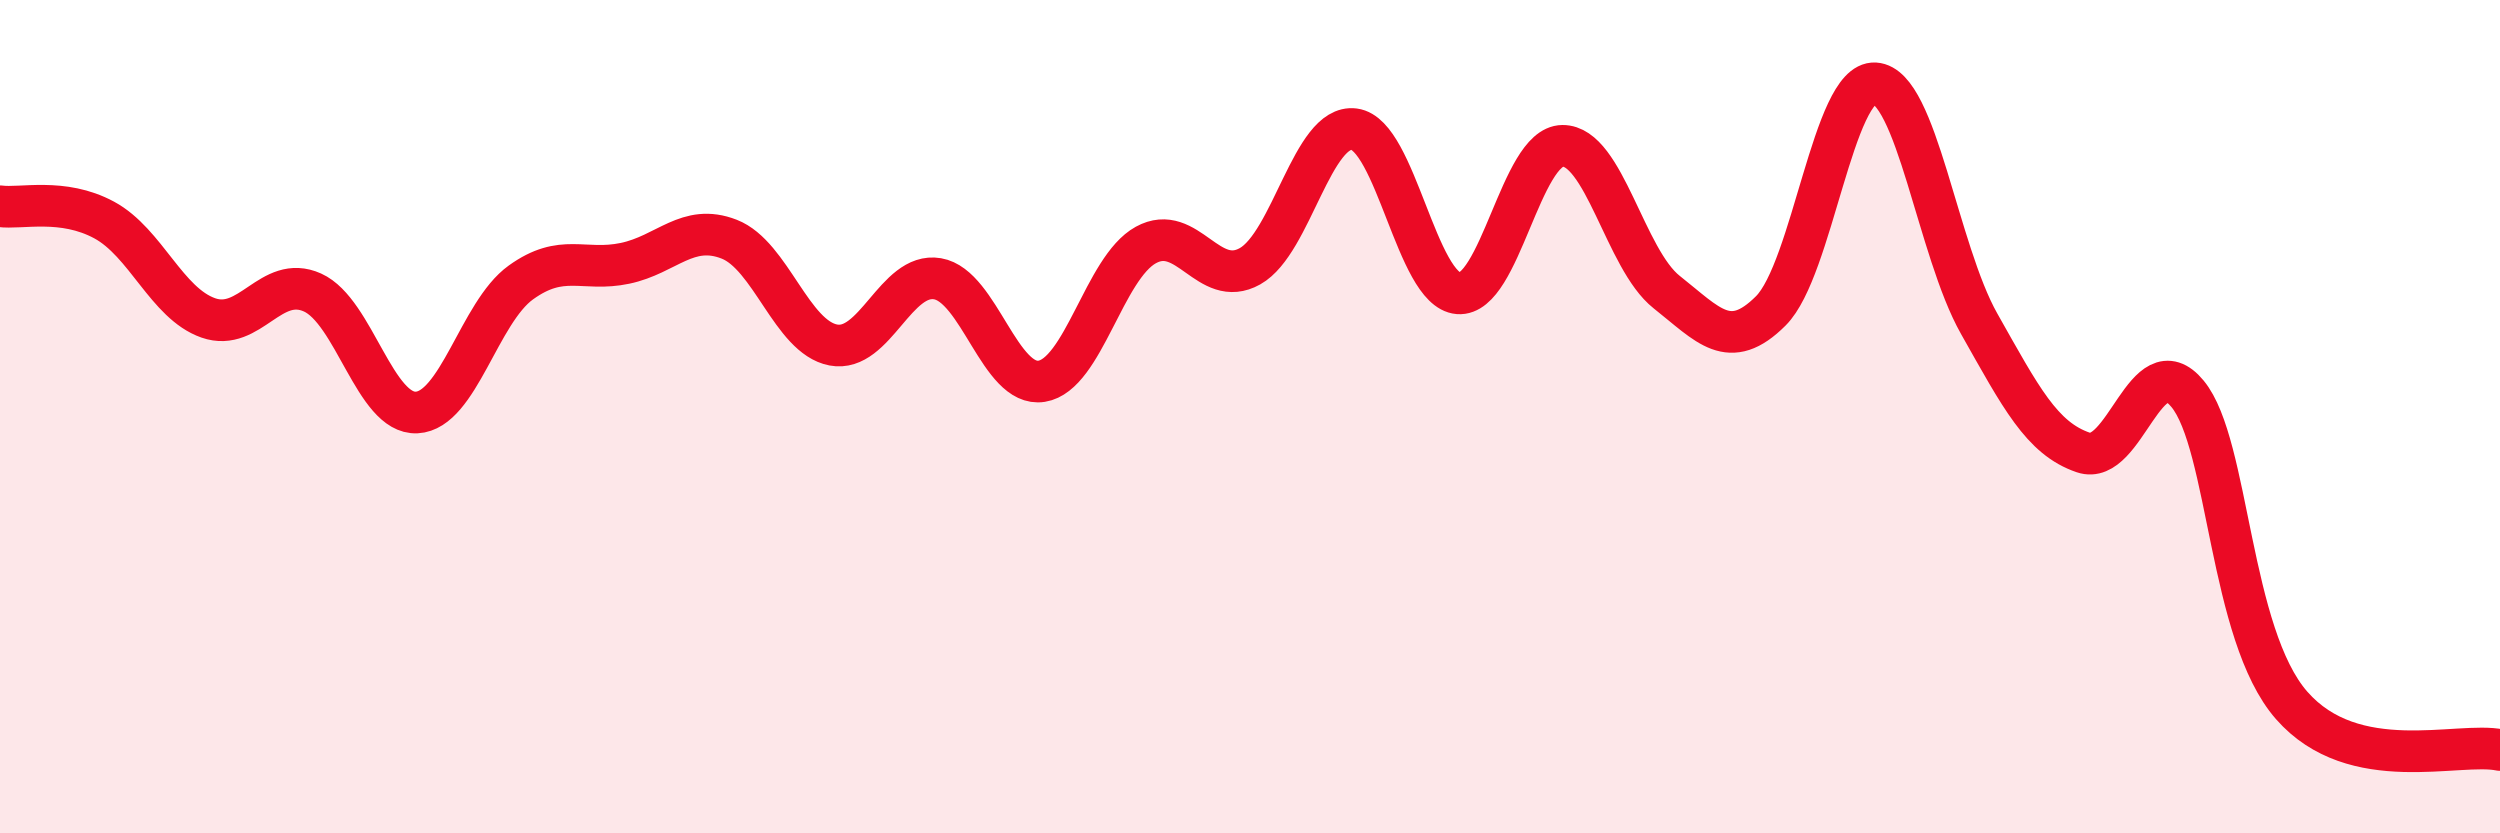 
    <svg width="60" height="20" viewBox="0 0 60 20" xmlns="http://www.w3.org/2000/svg">
      <path
        d="M 0,4.95 C 0.5,5.02 1.5,4.74 2.5,5.28 C 3.5,5.82 4,7.28 5,7.63 C 6,7.98 6.5,6.57 7.5,7.02 C 8.5,7.47 9,9.95 10,9.9 C 11,9.85 11.5,7.5 12.5,6.78 C 13.5,6.06 14,6.53 15,6.32 C 16,6.11 16.5,5.35 17.5,5.74 C 18.5,6.13 19,8.09 20,8.28 C 21,8.47 21.5,6.52 22.5,6.69 C 23.5,6.86 24,9.31 25,9.15 C 26,8.99 26.5,6.43 27.5,5.88 C 28.5,5.33 29,6.95 30,6.39 C 31,5.83 31.5,2.97 32.5,3.1 C 33.5,3.23 34,6.96 35,7.04 C 36,7.12 36.5,3.51 37.5,3.5 C 38.5,3.49 39,6.22 40,7.01 C 41,7.8 41.5,8.46 42.5,7.46 C 43.5,6.46 44,1.94 45,2 C 46,2.06 46.5,6 47.5,7.77 C 48.5,9.54 49,10.52 50,10.86 C 51,11.2 51.5,8.24 52.5,9.45 C 53.5,10.66 53.5,15.22 55,16.93 C 56.5,18.64 59,17.79 60,18L60 20L0 20Z"
        fill="#EB0A25"
        opacity="0.1"
        stroke-linecap="round"
        stroke-linejoin="round"
      />
      <path
        d="M 0,4.95 C 0.5,5.02 1.5,4.74 2.5,5.28 C 3.5,5.82 4,7.28 5,7.63 C 6,7.98 6.5,6.57 7.5,7.02 C 8.5,7.47 9,9.95 10,9.9 C 11,9.85 11.5,7.5 12.5,6.78 C 13.5,6.06 14,6.53 15,6.32 C 16,6.11 16.5,5.35 17.5,5.74 C 18.5,6.13 19,8.09 20,8.28 C 21,8.47 21.5,6.52 22.5,6.69 C 23.5,6.86 24,9.31 25,9.15 C 26,8.99 26.5,6.43 27.5,5.88 C 28.5,5.33 29,6.95 30,6.39 C 31,5.83 31.5,2.97 32.5,3.1 C 33.5,3.23 34,6.96 35,7.04 C 36,7.12 36.5,3.51 37.5,3.5 C 38.5,3.49 39,6.22 40,7.01 C 41,7.8 41.5,8.46 42.5,7.46 C 43.5,6.46 44,1.94 45,2 C 46,2.06 46.5,6 47.5,7.77 C 48.5,9.54 49,10.52 50,10.86 C 51,11.2 51.5,8.24 52.5,9.45 C 53.5,10.66 53.5,15.22 55,16.93 C 56.5,18.64 59,17.79 60,18"
        stroke="#EB0A25"
        stroke-width="1"
        fill="none"
        stroke-linecap="round"
        stroke-linejoin="round"
      />
    </svg>
  